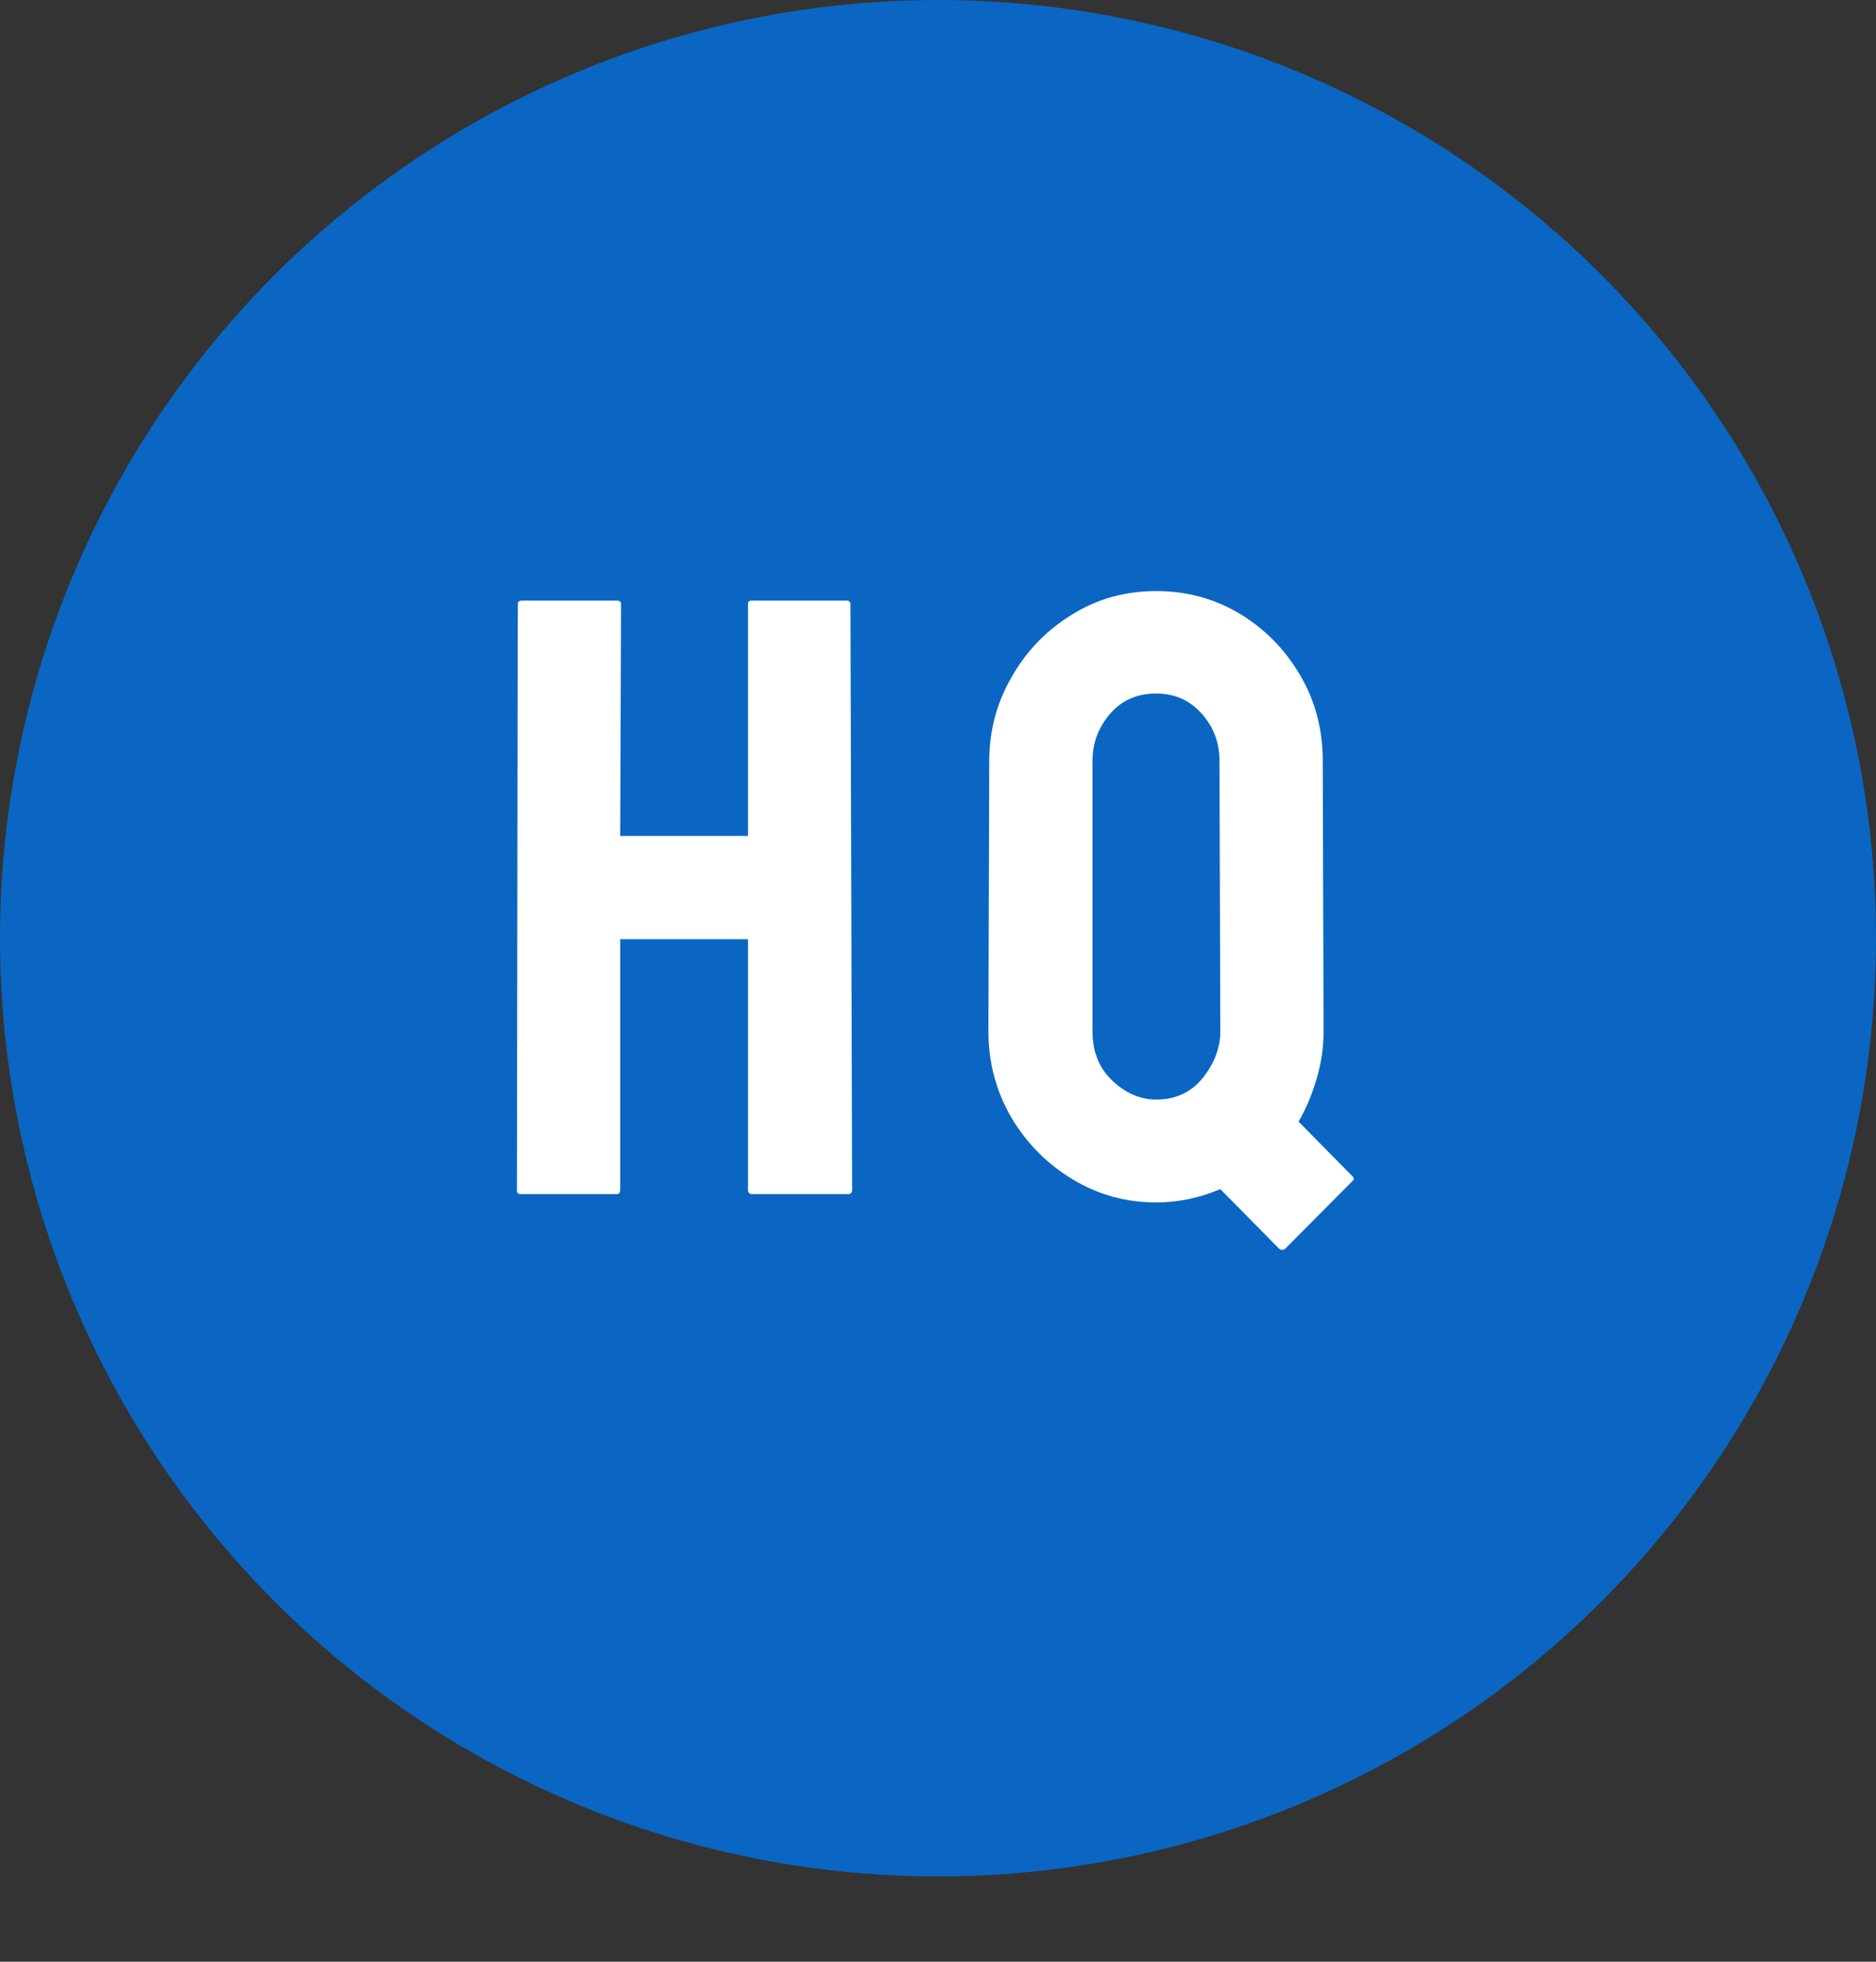 <svg width="66" height="69" viewBox="0 0 66 69" fill="none" xmlns="http://www.w3.org/2000/svg">
<rect x="0" y="0" width="66" height="69" fill="#333333" stroke="none"/>
<circle cx="33" cy="33" r="33" fill="#0A66C2"/>
<path d="M21.702 42H18.304C18.226 42 18.186 41.951 18.186 41.853L18.216 21.243C18.216 21.165 18.265 21.126 18.362 21.126H21.702C21.8 21.126 21.849 21.165 21.849 21.243L21.819 29.402H26.316V21.243C26.316 21.165 26.355 21.126 26.434 21.126H29.773C29.871 21.126 29.92 21.165 29.92 21.243L29.979 41.853C29.979 41.951 29.93 42 29.832 42H26.463C26.365 42 26.316 41.951 26.316 41.853V33.035H21.819V41.853C21.819 41.951 21.78 42 21.702 42ZM44.998 43.919L42.932 41.824C42.2 42.137 41.448 42.293 40.677 42.293C39.612 42.293 38.636 42.024 37.747 41.487C36.848 40.95 36.126 40.223 35.579 39.305C35.042 38.377 34.773 37.366 34.773 36.273L34.803 26.766C34.803 25.701 35.066 24.715 35.594 23.807C36.111 22.898 36.814 22.171 37.703 21.624C38.592 21.067 39.583 20.789 40.677 20.789C41.741 20.789 42.718 21.053 43.606 21.58C44.495 22.117 45.203 22.835 45.73 23.733C46.267 24.632 46.536 25.643 46.536 26.766L46.565 36.273C46.565 36.849 46.482 37.41 46.316 37.957C46.16 38.494 45.95 38.992 45.686 39.451L47.547 41.341C47.644 41.419 47.654 41.487 47.576 41.546L45.218 43.919C45.149 43.977 45.076 43.977 44.998 43.919ZM40.677 38.675C41.36 38.675 41.907 38.421 42.317 37.913C42.727 37.395 42.932 36.849 42.932 36.273L42.903 26.766C42.903 26.121 42.693 25.564 42.273 25.096C41.853 24.627 41.321 24.393 40.677 24.393C40.003 24.393 39.461 24.632 39.051 25.11C38.64 25.589 38.435 26.141 38.435 26.766V36.273C38.435 36.995 38.67 37.576 39.139 38.016C39.607 38.455 40.12 38.675 40.677 38.675Z" fill="white"/>
</svg>
